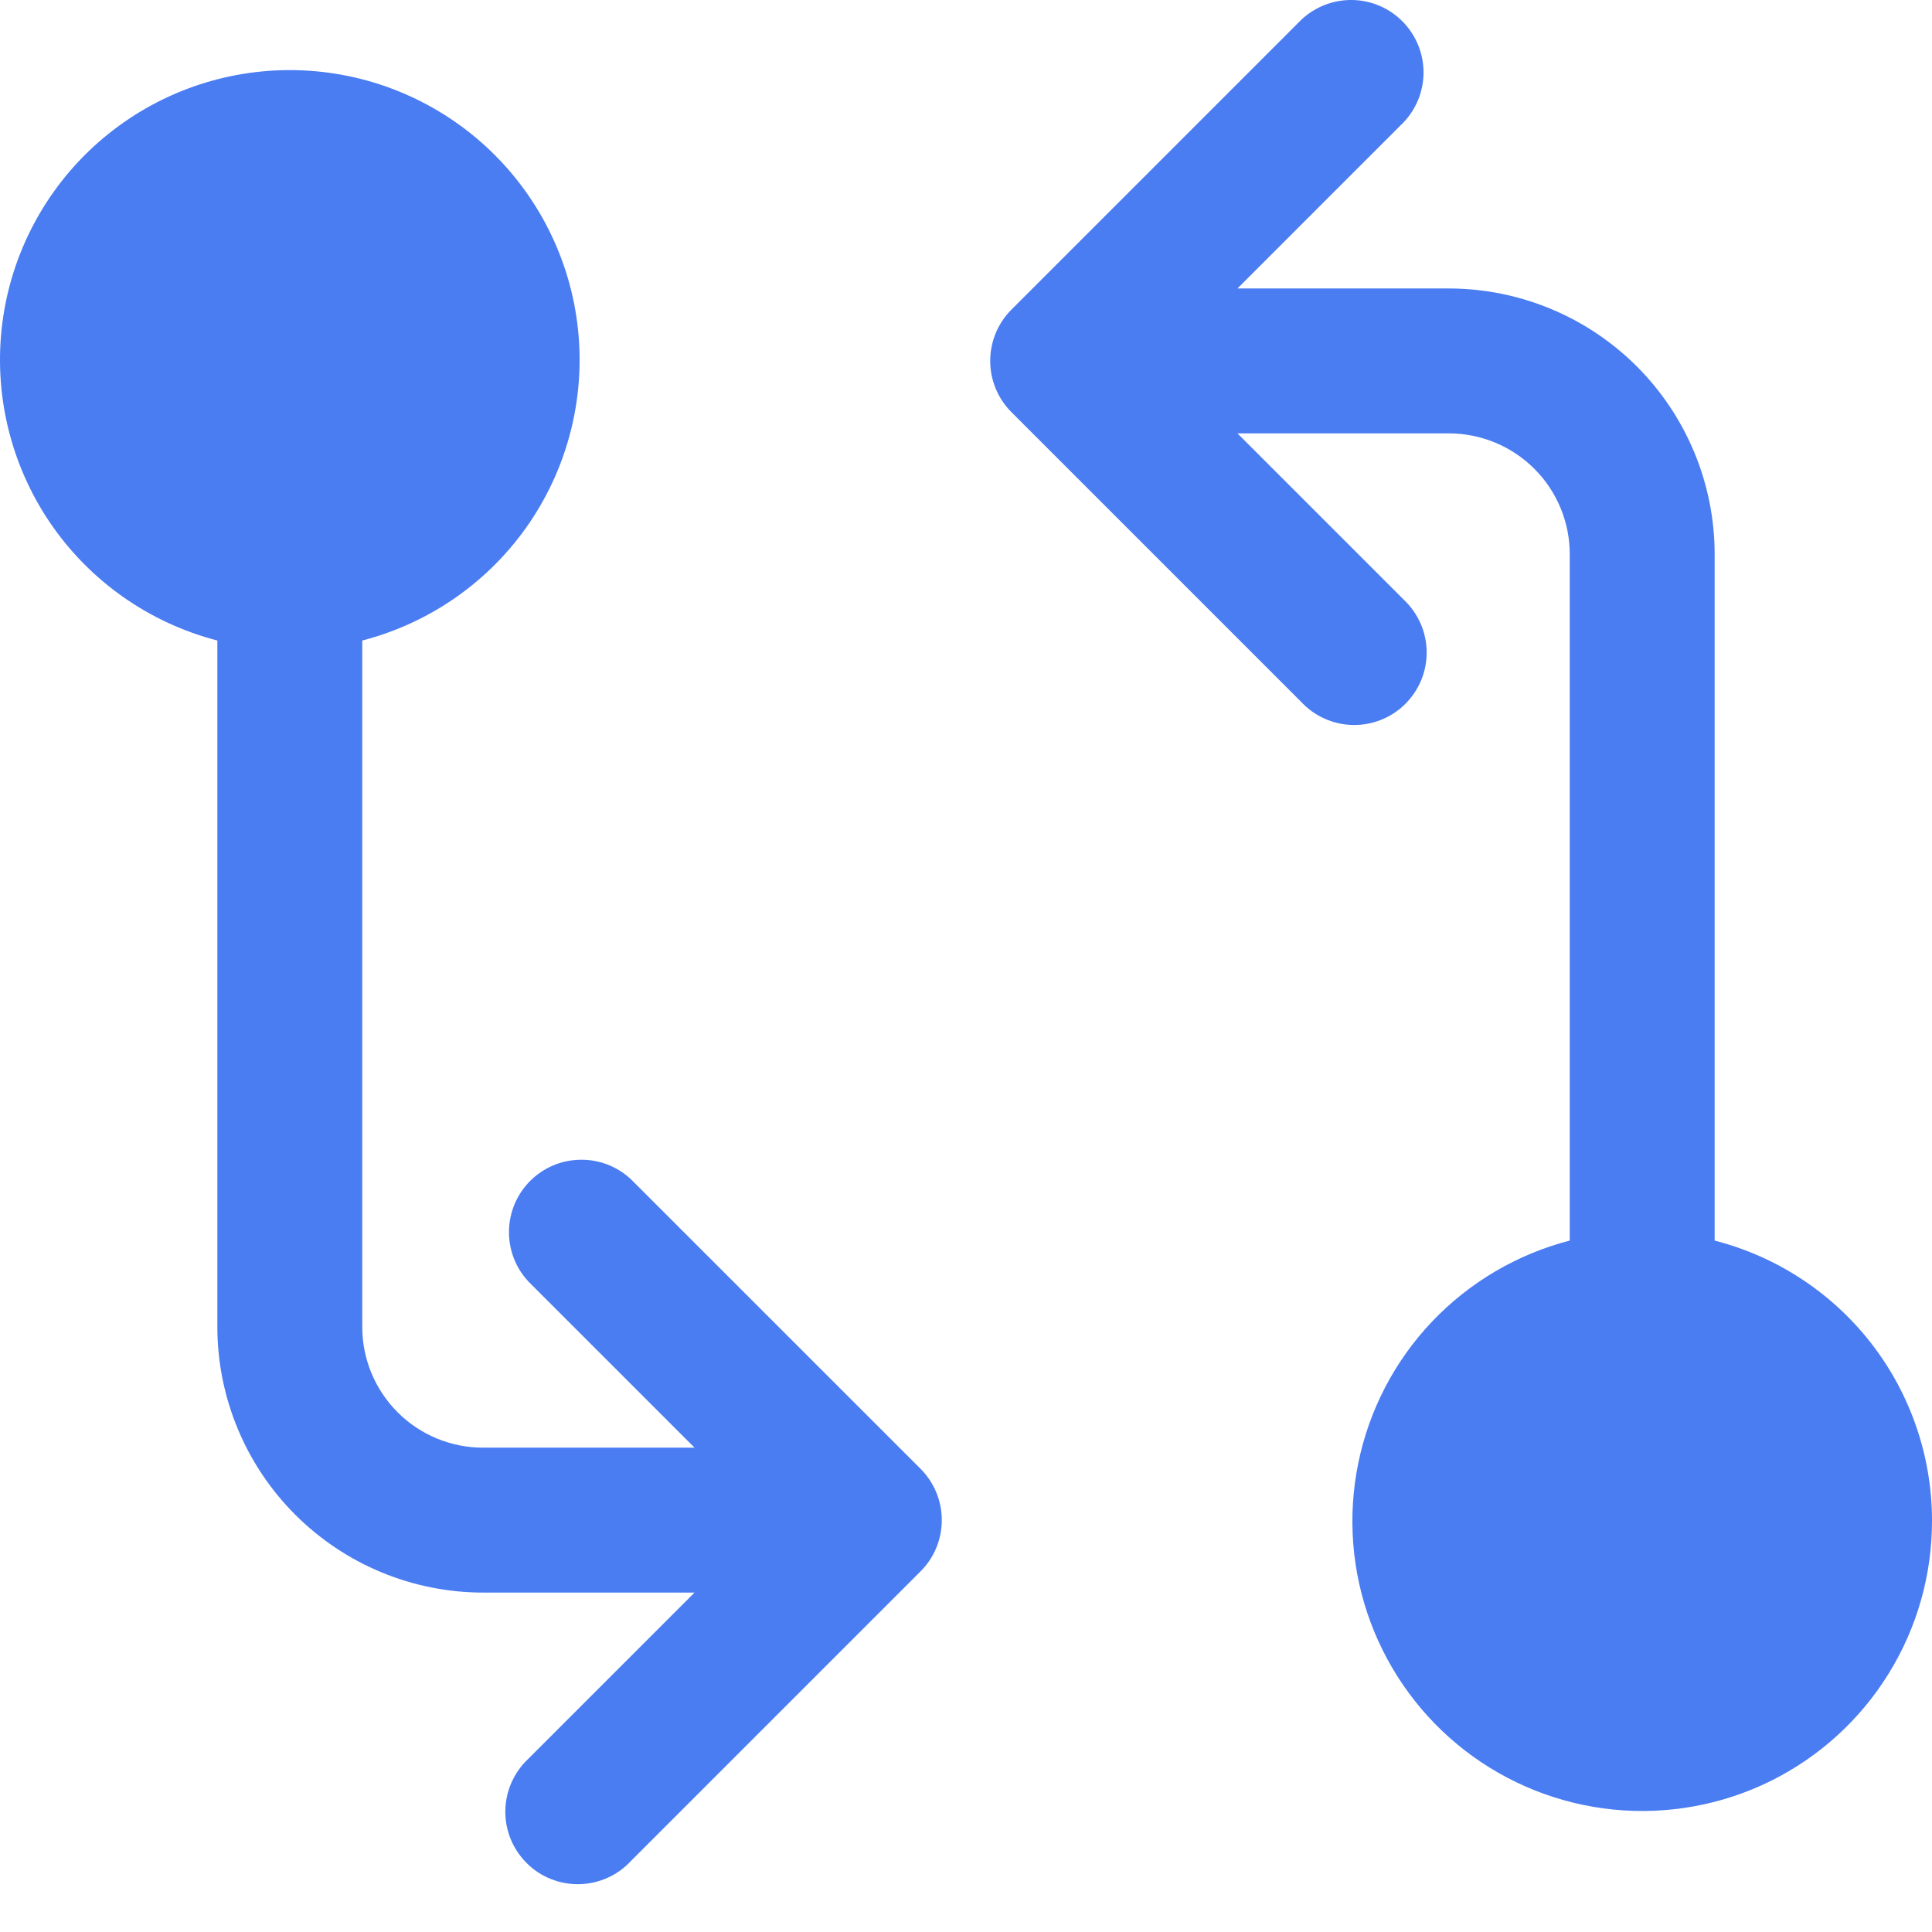 <svg width="32" height="32" viewBox="0 0 32 32" fill="none" xmlns="http://www.w3.org/2000/svg">
<path d="M32 25.178C32.003 26.077 31.754 26.958 31.281 27.722C30.808 28.486 30.131 29.102 29.325 29.5C28.519 29.898 27.618 30.061 26.724 29.972C25.83 29.883 24.979 29.545 24.267 28.996C23.556 28.447 23.013 27.709 22.7 26.867C22.387 26.025 22.317 25.111 22.498 24.231C22.678 23.351 23.102 22.539 23.721 21.888C24.341 21.237 25.13 20.773 26 20.548V9.178C26 8.648 25.789 8.14 25.414 7.765C25.039 7.39 24.53 7.179 24 7.178H20.496L23.248 9.93C23.366 10.04 23.46 10.173 23.526 10.32C23.592 10.467 23.627 10.626 23.63 10.787C23.633 10.948 23.603 11.108 23.543 11.258C23.482 11.407 23.392 11.543 23.278 11.657C23.165 11.771 23.029 11.861 22.879 11.921C22.73 11.981 22.57 12.011 22.409 12.008C22.248 12.005 22.089 11.97 21.942 11.904C21.794 11.839 21.662 11.744 21.552 11.626L16.752 6.826C16.527 6.601 16.401 6.296 16.401 5.978C16.401 5.66 16.527 5.354 16.752 5.129L21.552 0.329C21.779 0.114 22.081 -0.004 22.394 0C22.707 0.004 23.006 0.13 23.227 0.352C23.448 0.573 23.574 0.872 23.578 1.185C23.582 1.498 23.463 1.8 23.248 2.026L20.496 4.778H24C25.167 4.78 26.285 5.244 27.11 6.068C27.935 6.893 28.399 8.012 28.4 9.178V20.548C29.428 20.812 30.34 21.41 30.992 22.248C31.643 23.086 31.998 24.117 32 25.178ZM10.448 19.53C10.22 19.318 9.92 19.203 9.609 19.209C9.298 19.214 9.001 19.34 8.781 19.56C8.562 19.78 8.436 20.076 8.43 20.387C8.425 20.698 8.54 20.999 8.752 21.226L11.504 23.978H8C7.47 23.978 6.961 23.767 6.586 23.392C6.211 23.017 6 22.509 6 21.978V10.609C7.131 10.316 8.117 9.622 8.773 8.655C9.428 7.688 9.709 6.515 9.562 5.356C9.415 4.197 8.85 3.132 7.973 2.359C7.096 1.587 5.968 1.161 4.8 1.161C3.632 1.161 2.504 1.587 1.627 2.359C0.75 3.132 0.185 4.197 0.038 5.356C-0.109 6.515 0.172 7.688 0.827 8.655C1.483 9.622 2.469 10.316 3.6 10.609V21.978C3.601 23.145 4.065 24.263 4.89 25.088C5.715 25.913 6.833 26.377 8 26.378H11.504L8.752 29.13C8.634 29.24 8.54 29.373 8.474 29.52C8.408 29.667 8.373 29.826 8.37 29.987C8.367 30.148 8.397 30.308 8.457 30.458C8.518 30.607 8.608 30.743 8.722 30.857C8.835 30.971 8.971 31.061 9.121 31.121C9.27 31.181 9.43 31.211 9.591 31.208C9.752 31.205 9.911 31.17 10.059 31.104C10.206 31.039 10.338 30.944 10.448 30.826L15.248 26.026C15.473 25.801 15.599 25.496 15.599 25.178C15.599 24.86 15.473 24.554 15.248 24.329L10.448 19.53Z" fill="#4A7CF2"/>
</svg>
